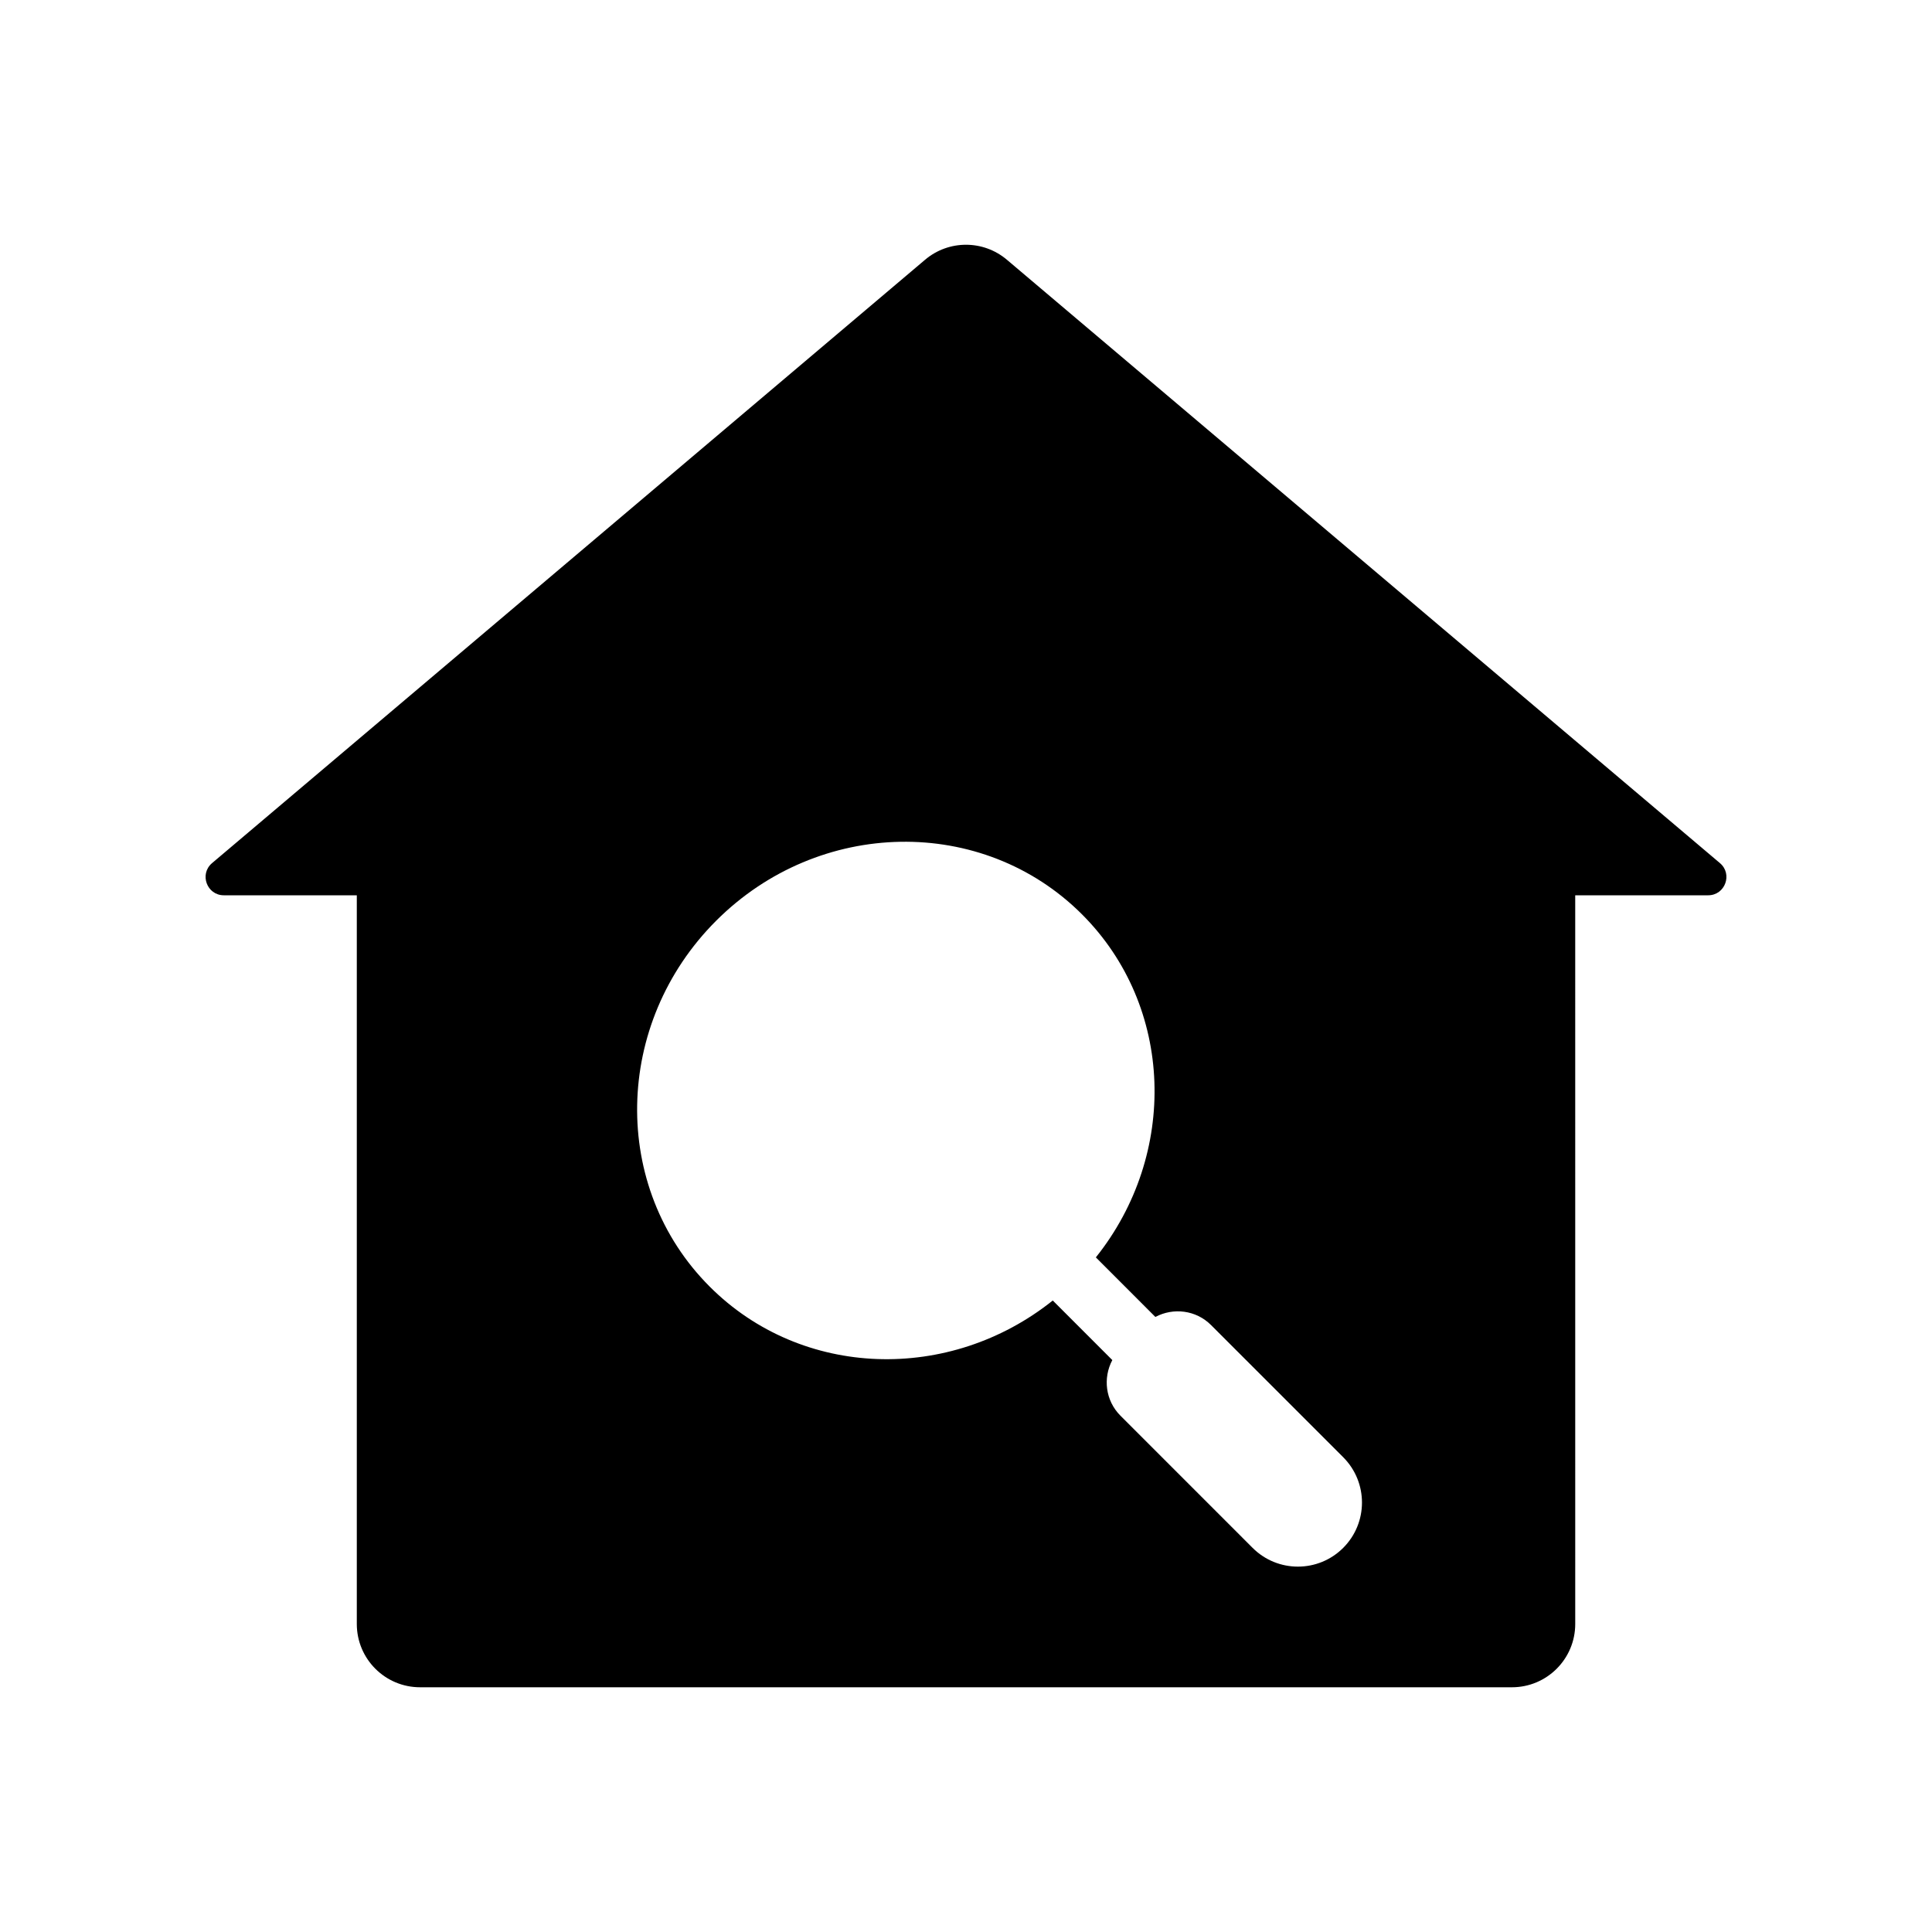 <?xml version="1.0" encoding="UTF-8"?>
<!-- Uploaded to: SVG Find, www.svgrepo.com, Generator: SVG Find Mixer Tools -->
<svg fill="#000000" width="800px" height="800px" version="1.1" viewBox="144 144 512 512" xmlns="http://www.w3.org/2000/svg">
 <path d="m599.8 372.73-188.97-159.9c-6.254-5.289-15.418-5.289-21.668 0l-188.96 159.9c-3.441 2.91-1.379 8.531 3.125 8.531h35.23v193.11c0 9.266 7.512 16.773 16.773 16.773h289.35c9.262 0 16.773-7.508 16.773-16.773l-0.004-193.11h35.23c4.5 0 6.562-5.625 3.121-8.531zm-99.836 181.47c-6.629 6.629-17.383 6.629-24.012 0l-35.016-35.02c-4-4-4.68-10-2.16-14.746l-15.781-15.789c-27.285 21.816-66.473 20.773-90.906-3.668-26.309-26.309-25.547-69.719 1.691-96.965 27.246-27.246 70.652-28 96.965-1.699 24.441 24.441 25.484 63.621 3.668 90.906l15.773 15.785c4.75-2.527 10.762-1.848 14.762 2.156l35.016 35.016c6.633 6.641 6.633 17.391 0 24.023z"/>
</svg>